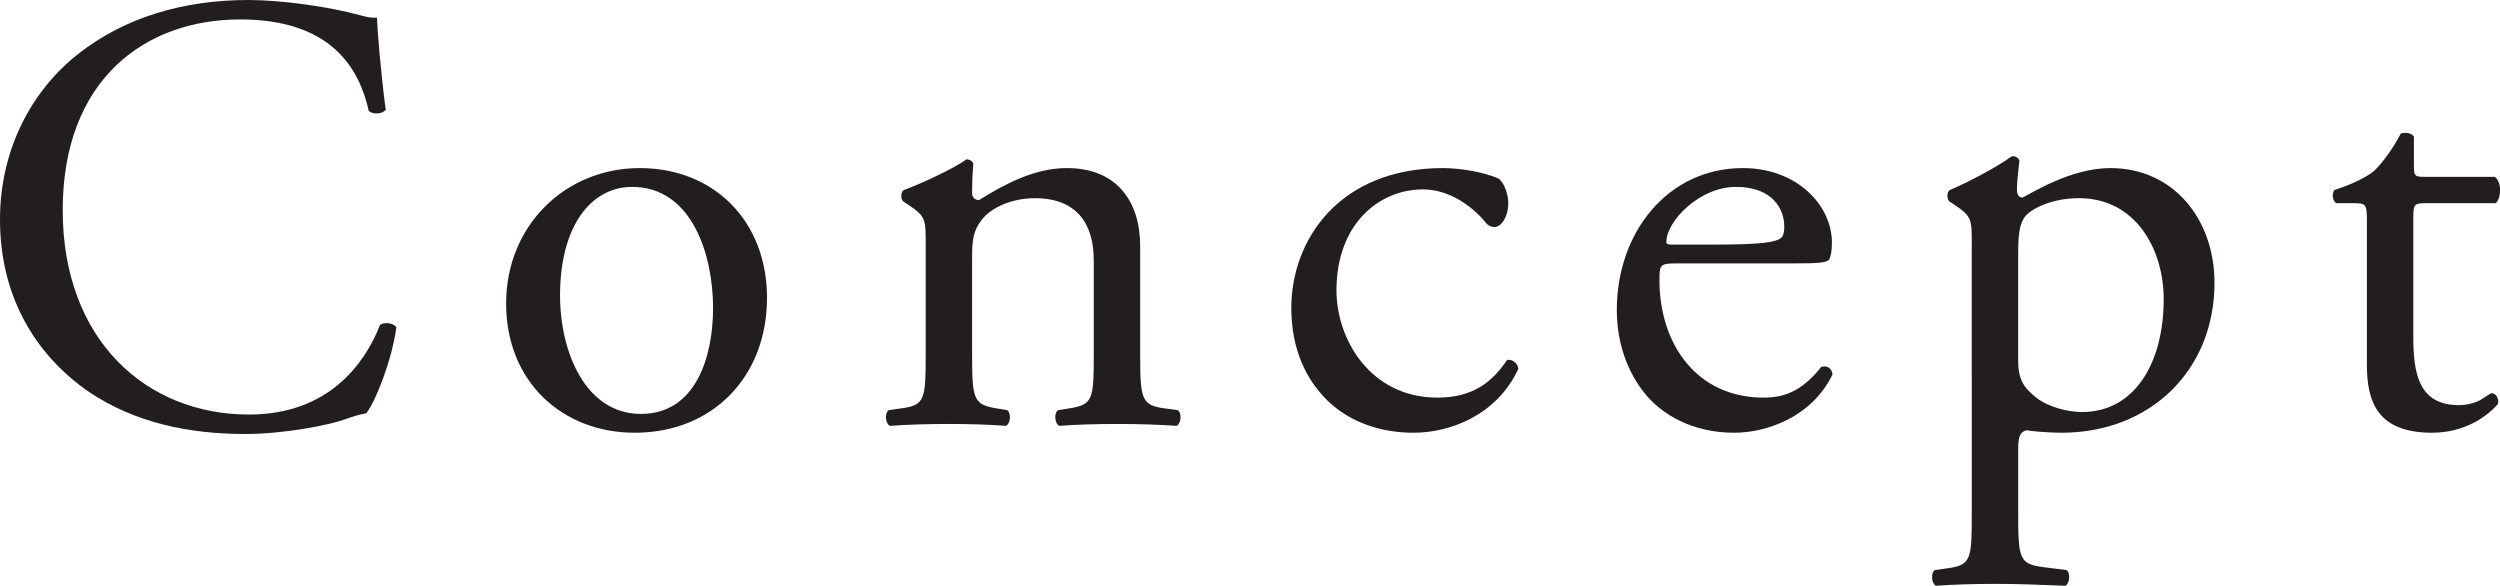 <?xml version="1.0" encoding="UTF-8"?>
<svg id="_レイヤー_2" data-name="レイヤー 2" xmlns="http://www.w3.org/2000/svg" viewBox="0 0 159.45 37.35">
  <defs>
    <style>
      .cls-1 {
        fill: #221e1f;
      }
    </style>
  </defs>
  <g id="_コンテンツ帯" data-name="コンテンツ帯">
    <g>
      <path class="cls-1" d="M5.04,3.4C7.96,1.12,11.68,0,15.84,0c2.16,0,5.2.44,7.08.96.48.12.76.2,1.12.16.04.92.24,3.44.56,5.88-.2.28-.8.32-1.08.08-.6-2.72-2.4-5.84-8.2-5.84C9.2,1.24,4,5.12,4,13.4s5.32,13.04,11.88,13.04c5.16,0,7.44-3.36,8.36-5.72.28-.2.88-.12,1.04.16-.28,2.08-1.32,4.72-1.92,5.48-.48.08-.96.24-1.4.4-.88.32-3.76.92-6.32.92-3.6,0-7.04-.72-9.96-2.68C2.48,22.8,0,19.16,0,14,0,9.56,2,5.76,5.04,3.4Z"/>
      <path class="cls-1" d="M48.92,19c0,5-3.44,8.6-8.44,8.6-4.6,0-8.2-3.24-8.2-8.24s3.8-8.64,8.52-8.64,8.12,3.36,8.12,8.28ZM40.32,11.92c-2.64,0-4.6,2.52-4.6,6.92,0,3.64,1.64,7.56,5.16,7.56s4.6-3.68,4.6-6.76c0-3.4-1.36-7.72-5.16-7.72Z"/>
      <path class="cls-1" d="M59.04,15.56c0-1.56,0-1.76-1.08-2.48l-.36-.24c-.16-.16-.16-.6.04-.72.92-.32,3.2-1.36,4-1.96.16,0,.36.08.44.28-.08.92-.08,1.52-.08,1.88,0,.24.16.44.44.44,1.68-1.04,3.56-2.04,5.6-2.04,3.32,0,4.68,2.28,4.68,4.96v6.88c0,2.88.08,3.28,1.52,3.48l.88.12c.28.2.2.88-.08,1-1.2-.08-2.36-.12-3.76-.12s-2.64.04-3.72.12c-.28-.12-.36-.8-.08-1l.76-.12c1.48-.24,1.52-.6,1.52-3.48v-5.96c0-2.28-1.04-3.96-3.76-3.96-1.52,0-2.84.64-3.4,1.4-.52.68-.6,1.24-.6,2.4v6.12c0,2.88.08,3.24,1.52,3.48l.72.12c.28.2.2.88-.08,1-1.08-.08-2.24-.12-3.64-.12s-2.64.04-3.76.12c-.28-.12-.36-.8-.08-1l.84-.12c1.48-.2,1.52-.6,1.52-3.48v-7Z"/>
      <path class="cls-1" d="M95.6,11.4c.32.28.6.92.6,1.6,0,.72-.4,1.48-.88,1.48-.2,0-.4-.08-.56-.28-.88-1.08-2.36-2.12-4-2.12-2.8,0-5.52,2.2-5.52,6.44,0,3.12,2.16,6.84,6.44,6.84,2.32,0,3.52-1.04,4.44-2.4.32-.08.68.2.72.56-1.36,2.96-4.36,4.08-6.68,4.08-2.12,0-4.08-.68-5.48-2.04-1.4-1.36-2.32-3.32-2.32-5.92,0-4.32,3.04-8.92,9.68-8.92.92,0,2.48.2,3.56.68Z"/>
      <path class="cls-1" d="M106.92,16.8c-1.04,0-1.08.08-1.08,1.08,0,4.04,2.36,7.48,6.64,7.48,1.32,0,2.44-.4,3.68-1.96.4-.12.68.12.72.48-1.32,2.72-4.2,3.72-6.28,3.72-2.6,0-4.64-1.12-5.8-2.64-1.2-1.56-1.68-3.44-1.68-5.2,0-4.92,3.24-9.04,8.04-9.04,3.44,0,5.68,2.36,5.68,4.76,0,.56-.08.88-.16,1.04-.12.24-.68.28-2.36.28h-7.4ZM109.4,15.6c2.96,0,3.84-.16,4.16-.4.12-.08.24-.24.24-.76,0-1.12-.76-2.52-3.08-2.52s-4.4,2.16-4.44,3.48c0,.08,0,.2.28.2h2.84Z"/>
      <path class="cls-1" d="M125.76,15.56c0-1.56,0-1.76-1.08-2.48l-.36-.24c-.16-.16-.16-.6.04-.72,1.04-.44,2.92-1.4,3.96-2.16.24,0,.4.08.48.28-.08.72-.16,1.32-.16,1.84,0,.28.08.52.36.52.52-.24,3.04-1.88,5.6-1.88,4.04,0,6.64,3.28,6.64,7.32,0,5.56-4.08,9.56-9.76,9.56-.72,0-1.84-.08-2.2-.16-.36.08-.56.28-.56,1.12v4.2c0,2.84.08,3.2,1.52,3.4l1.56.2c.28.2.2.88-.08,1-1.92-.08-3.08-.12-4.48-.12s-2.64.04-3.76.12c-.28-.12-.36-.8-.08-1l.84-.12c1.48-.2,1.52-.6,1.52-3.48V15.56ZM128.72,23c0,1.28.4,1.76,1.2,2.4.8.6,2.04.88,2.88.88,3.28,0,5.2-3.04,5.2-7.2,0-3.2-1.8-6.44-5.4-6.44-1.72,0-2.96.64-3.4,1.12-.36.44-.48,1.04-.48,2.36v6.88Z"/>
      <path class="cls-1" d="M154.64,12.96c-.68,0-.72.12-.72.96v7.48c0,2.32.28,4.44,2.92,4.44.4,0,.76-.08,1.08-.2.36-.12.88-.56,1-.56.32,0,.48.44.4.68-.72.84-2.16,1.84-4.2,1.84-3.44,0-4.16-1.92-4.16-4.32v-9.16c0-1.08-.04-1.16-.84-1.16h-1.12c-.24-.16-.28-.6-.12-.84,1.16-.36,2.16-.88,2.56-1.24.52-.48,1.28-1.56,1.68-2.36.2-.08.68-.08.84.2v1.8c0,.72.04.76.72.76h4.44c.48.36.4,1.44.04,1.68h-4.52Z"/>
    </g>
  </g>
</svg>